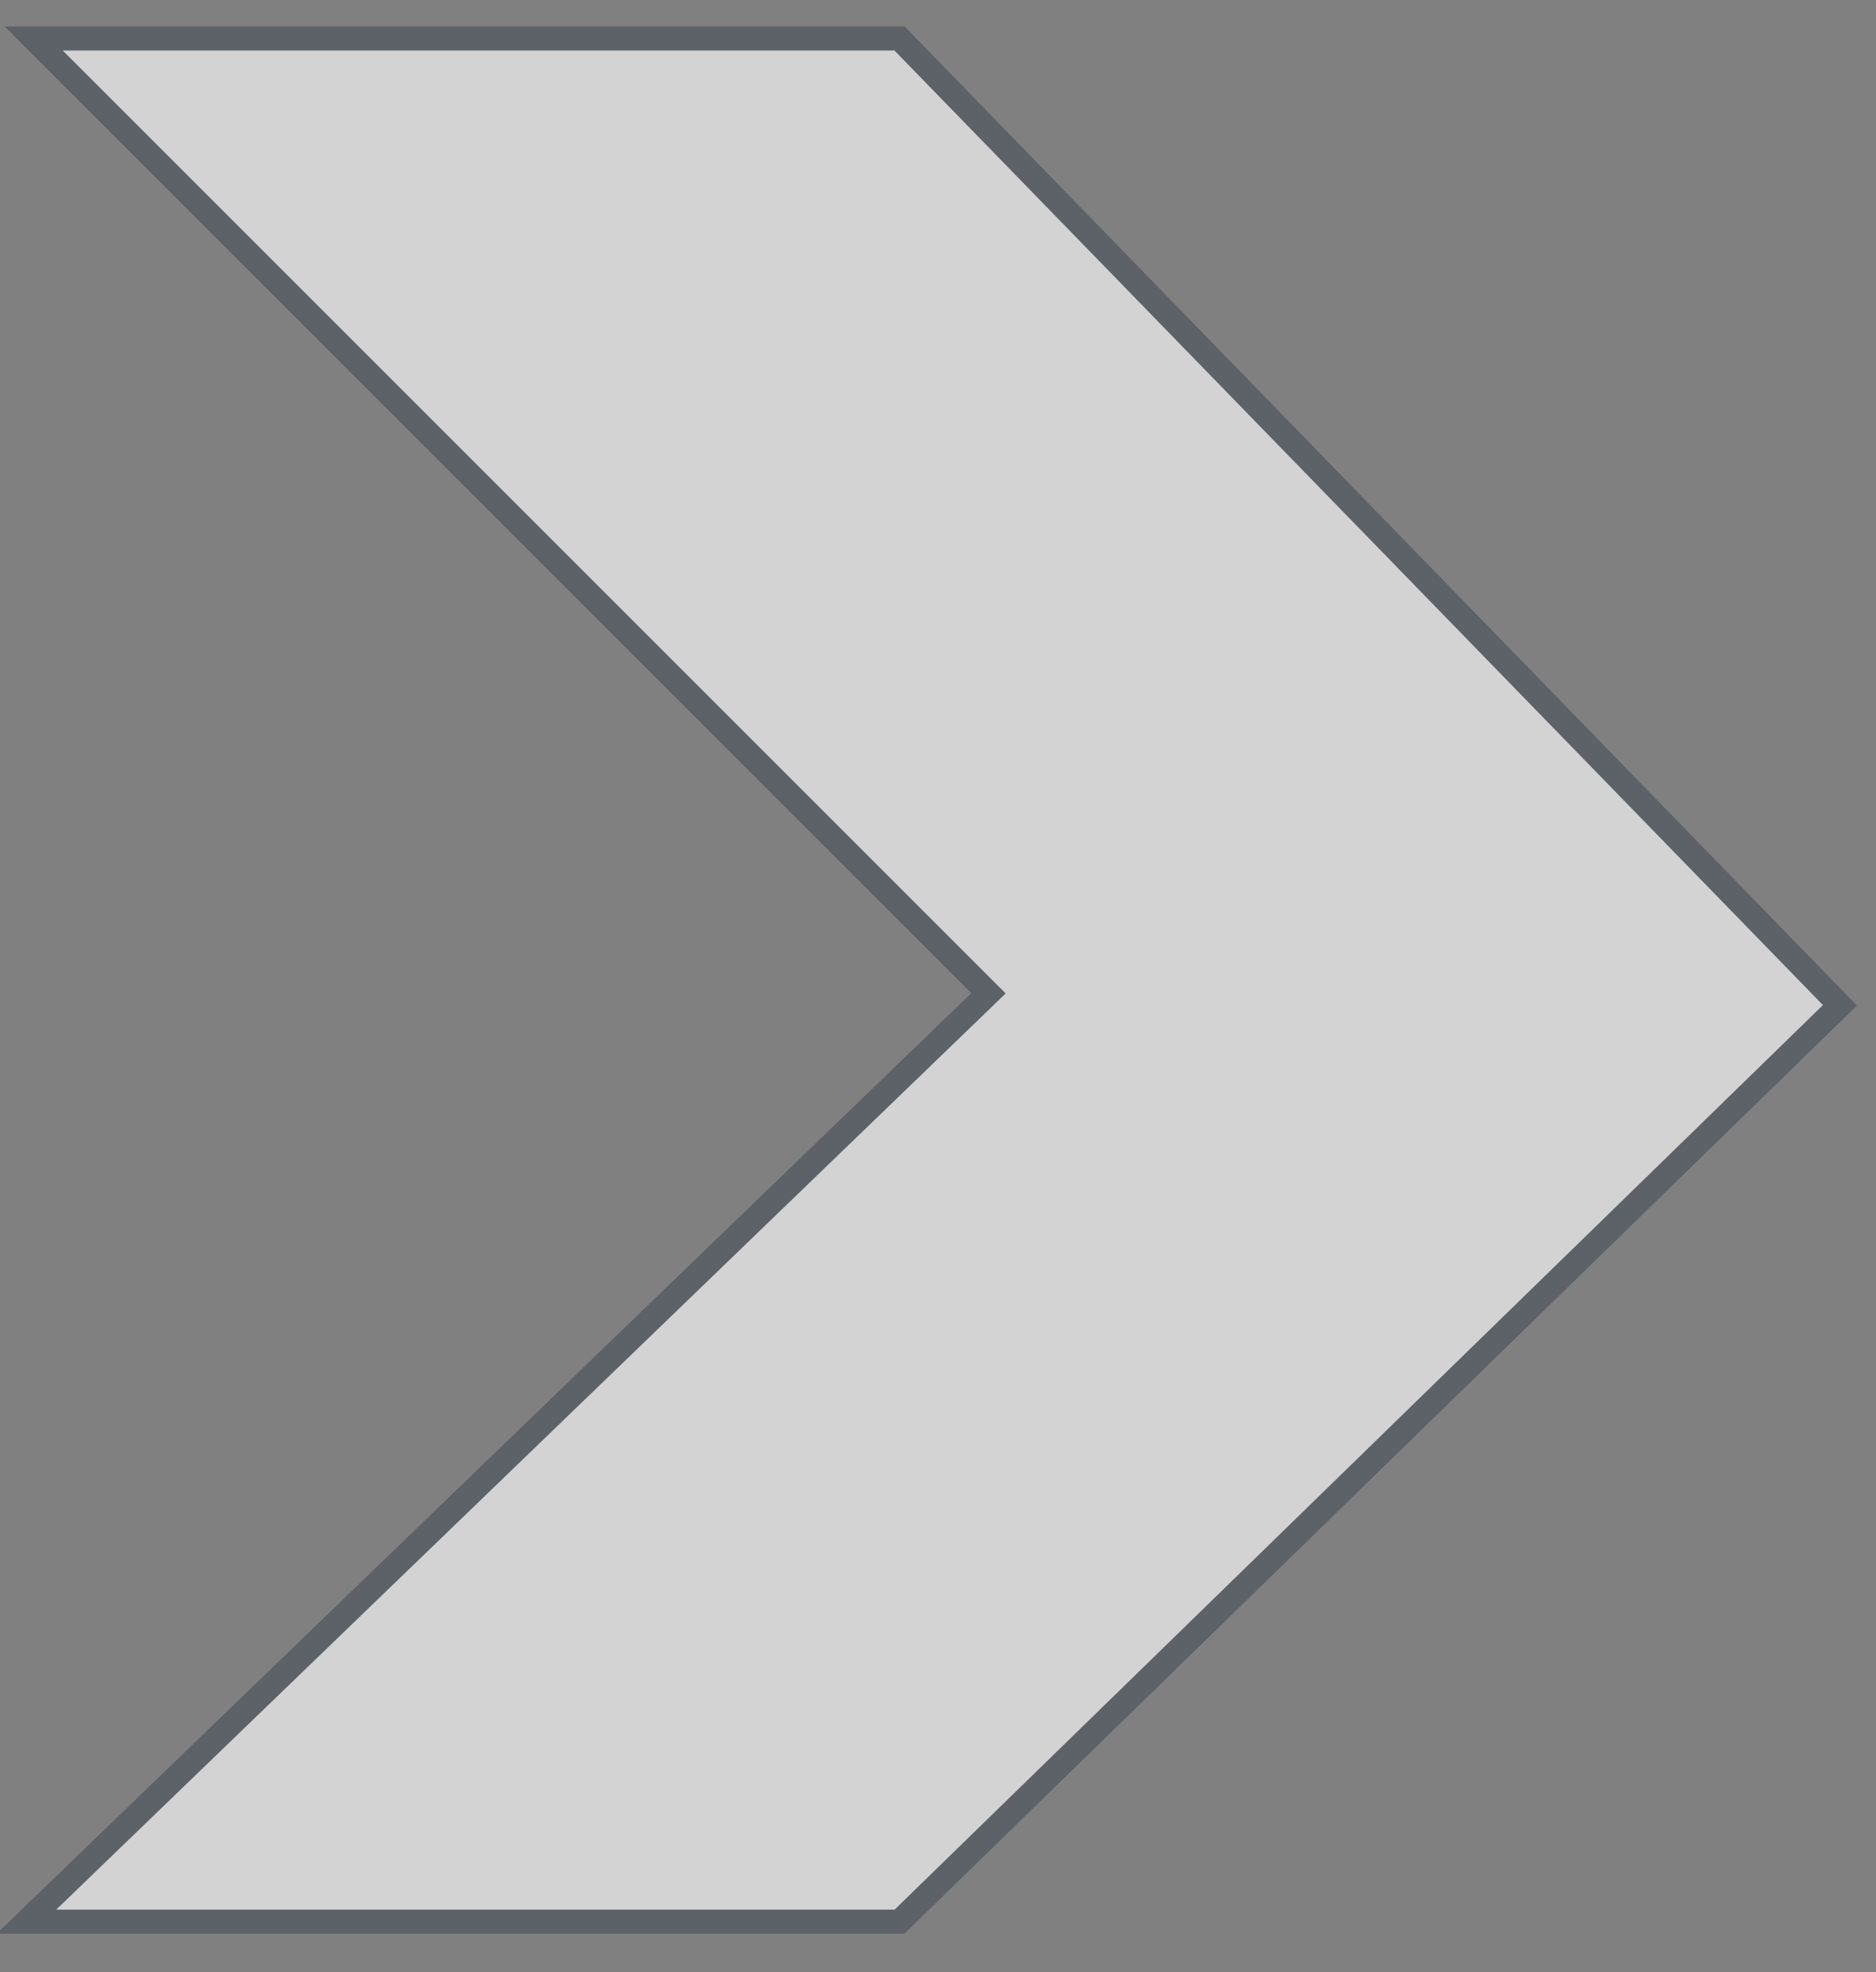 <?xml version="1.0" encoding="utf-8"?>
<!-- Generator: Adobe Illustrator 22.0.1, SVG Export Plug-In . SVG Version: 6.00 Build 0)  -->
<svg version="1.1" id="Layer_1" xmlns="http://www.w3.org/2000/svg" xmlns:xlink="http://www.w3.org/1999/xlink" x="0px" y="0px"
	 viewBox="0 0 78 82" style="enable-background:new 0 0 78 82;" xml:space="preserve">
<rect x="0" y="0" width="78" height="82" fill="#808080" stroke="none"/>
<style type="text/css">
	.st0{opacity:0.65;}
	.st1{fill:#FFFFFF;stroke:#49505A;stroke-miterlimit:10;}
</style>
<g id="Layer_1_1_">
</g>
<g id="Layer_2_1_" class="st0">
	<polygon class="st1" points="37.4,1.6 76.5,41.8 37.4,79.9 1.1,79.9 41.1,41.3 1.4,1.6 	"/>
</g>
</svg>
